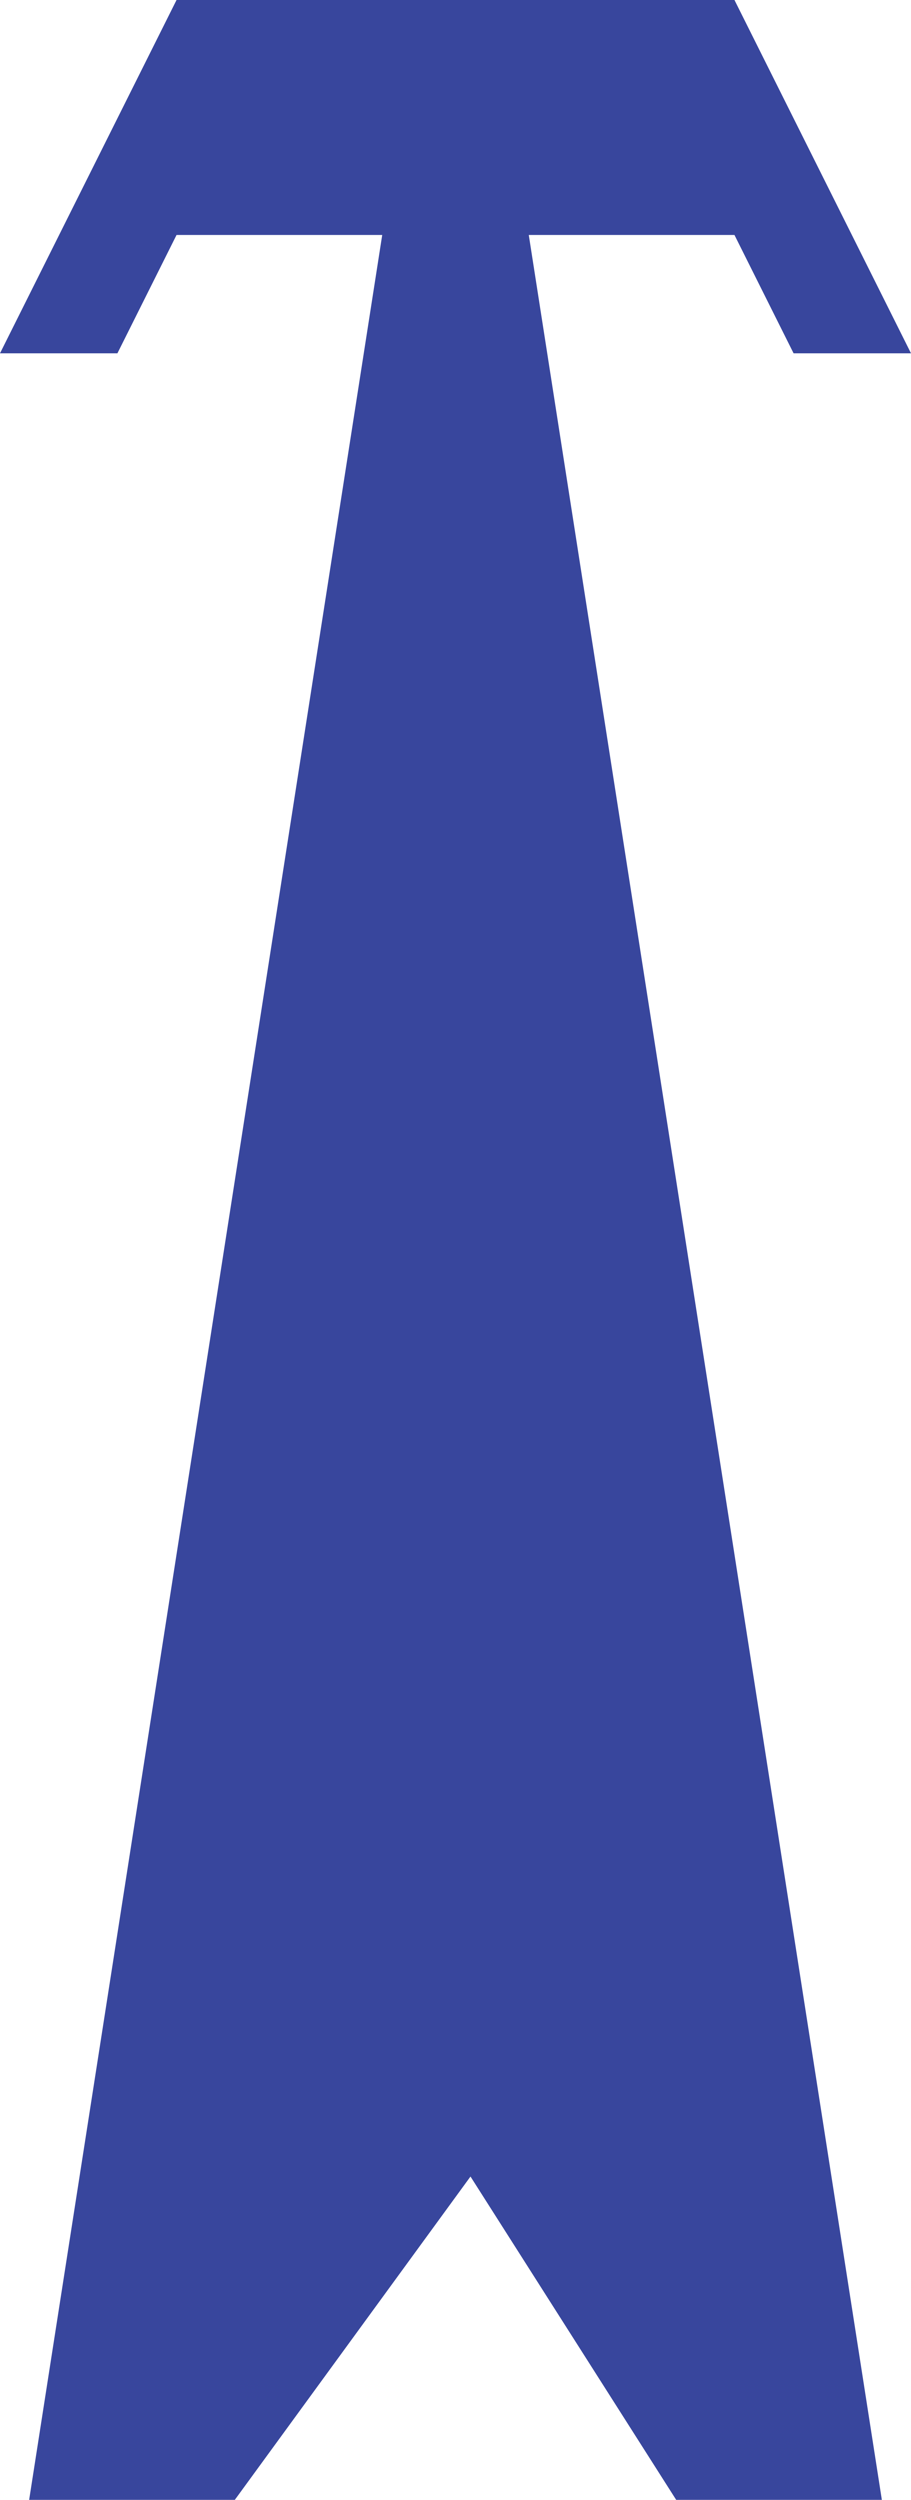 <?xml version="1.0" encoding="UTF-8" standalone="no"?>
<svg
   width="1.094mm"
   height="3mm"
   version="1.1"
   viewBox="0 0 1.094 3"
   id="svg5642"
   xmlns="http://www.w3.org/2000/svg"
   xmlns:svg="http://www.w3.org/2000/svg"
   xmlns:rdf="http://www.w3.org/1999/02/22-rdf-syntax-ns#"
   xmlns:cc="http://creativecommons.org/ns#"
   xmlns:dc="http://purl.org/dc/elements/1.1/">
  <defs
     id="defs5646" />
  <title
     id="title5638">P00020</title>
  <path
     id="polygon5640"
     style="fill:#38469d;fill-opacity:1;stroke-width:0;stroke-dasharray:none"
     class="st0"
     d="M 0.212,0 9.2941178e-8,0.424 H 0.141 L 0.212,0.282 H 0.459 L 0.035,3 H 0.282 L 0.565,2.612 0.812,3 H 1.059 L 0.635,0.282 h 0.247 l 0.071,0.142 H 1.094 L 0.882,0 Z" />
</svg>

